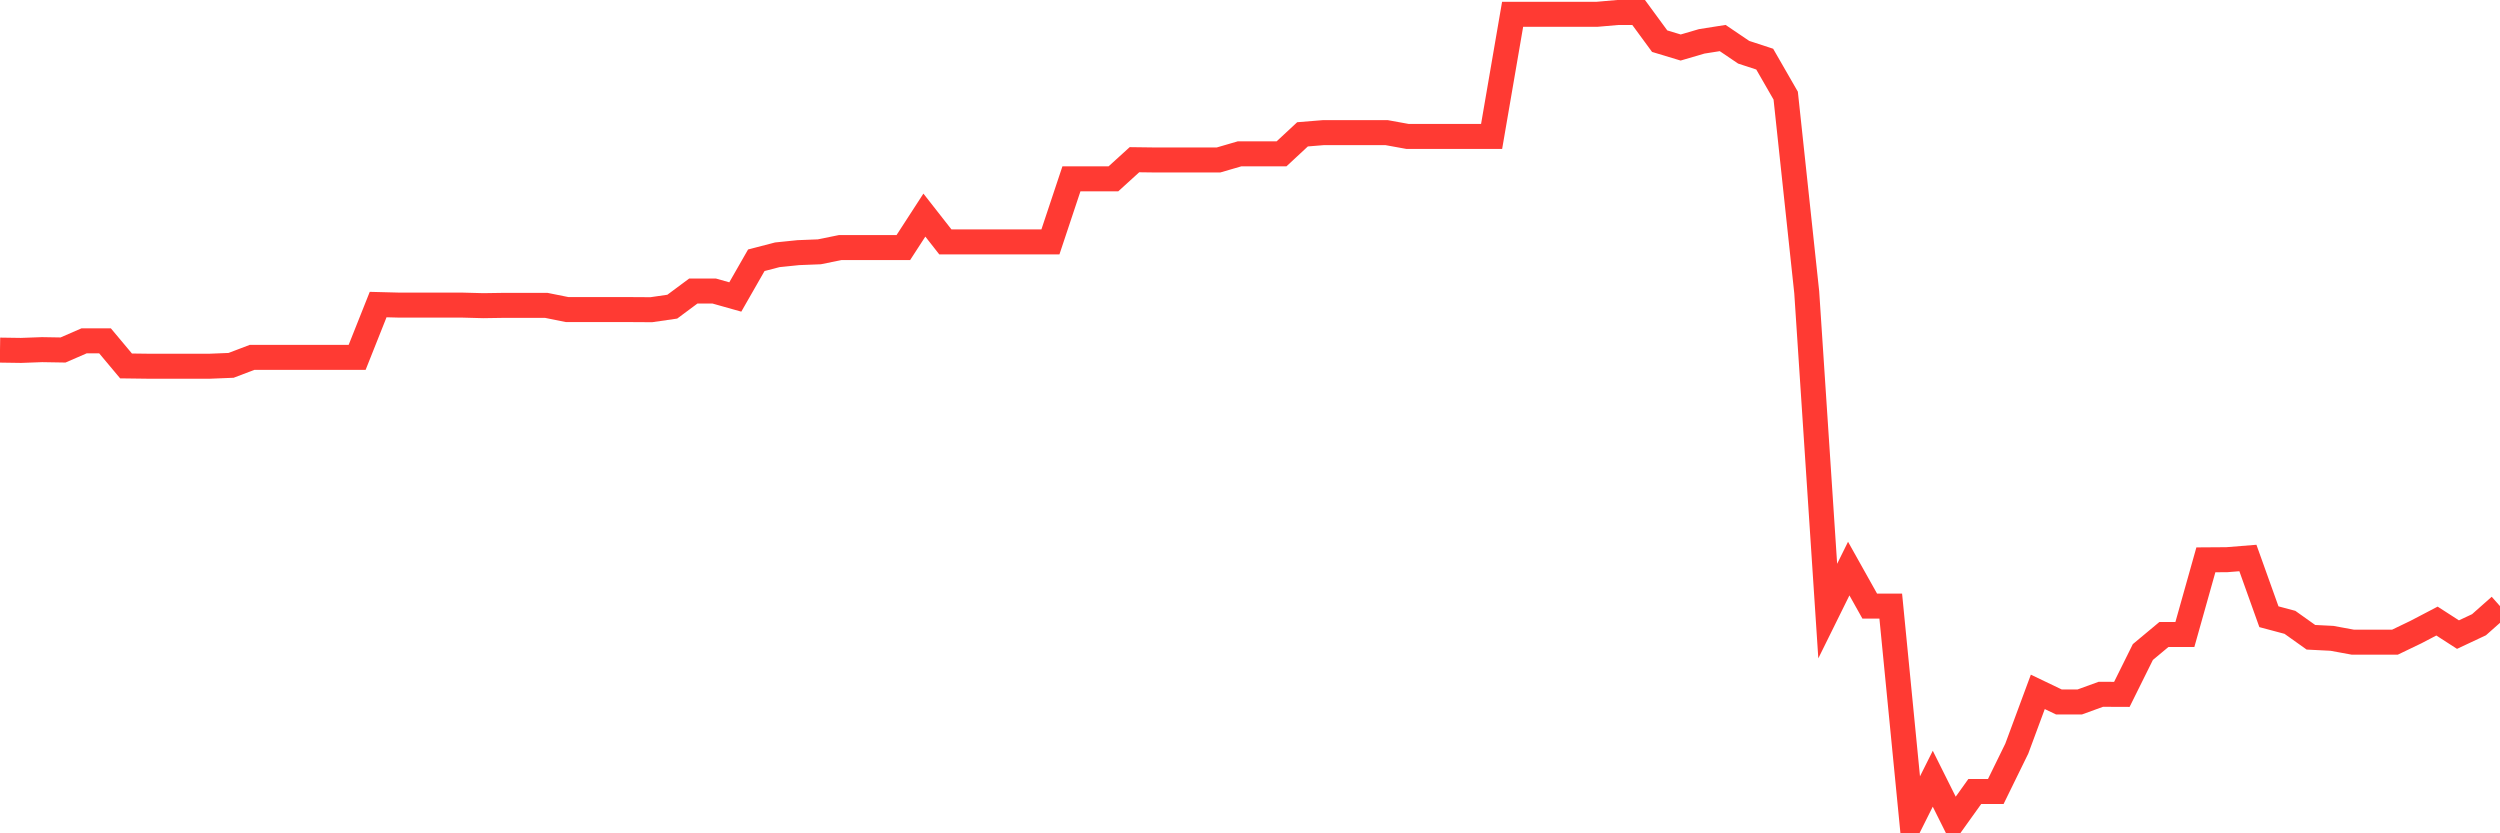<svg
  xmlns="http://www.w3.org/2000/svg"
  xmlns:xlink="http://www.w3.org/1999/xlink"
  width="120"
  height="40"
  viewBox="0 0 120 40"
  preserveAspectRatio="none"
>
  <polyline
    points="0,16.805 1.008,16.82 2.017,16.783 3.025,16.8 4.034,16.361 5.042,16.361 6.05,17.565 7.059,17.578 8.067,17.578 9.076,17.578 10.084,17.578 11.092,17.537 12.101,17.153 13.109,17.153 14.118,17.153 15.126,17.153 16.134,17.153 17.143,17.153 18.151,14.619 19.16,14.645 20.168,14.645 21.176,14.645 22.185,14.645 23.193,14.672 24.202,14.657 25.21,14.657 26.218,14.657 27.227,14.86 28.235,14.86 29.244,14.86 30.252,14.86 31.261,14.866 32.269,14.72 33.277,13.971 34.286,13.971 35.294,14.255 36.303,12.492 37.311,12.23 38.319,12.127 39.328,12.087 40.336,11.882 41.345,11.882 42.353,11.882 43.361,11.882 44.37,10.325 45.378,11.612 46.387,11.612 47.395,11.612 48.403,11.612 49.412,11.612 50.42,11.612 51.429,8.583 52.437,8.583 53.445,8.583 54.454,7.666 55.462,7.679 56.471,7.679 57.479,7.679 58.487,7.679 59.496,7.385 60.504,7.385 61.513,7.385 62.521,6.448 63.529,6.366 64.538,6.366 65.546,6.366 66.555,6.366 67.563,6.549 68.571,6.549 69.58,6.549 70.588,6.549 71.597,6.549 72.605,0.688 73.613,0.688 74.622,0.688 75.63,0.688 76.639,0.688 77.647,0.6 78.655,0.6 79.664,1.976 80.672,2.281 81.681,1.985 82.689,1.826 83.697,2.508 84.706,2.838 85.714,4.591 86.723,14.03 87.731,29.332 88.739,27.292 89.748,29.094 90.756,29.094 91.765,39.394 92.773,37.378 93.782,39.4 94.79,37.991 95.798,37.991 96.807,35.931 97.815,33.209 98.824,33.693 99.832,33.693 100.84,33.326 101.849,33.33 102.857,31.298 103.866,30.457 104.874,30.457 105.882,26.872 106.891,26.865 107.899,26.784 108.908,29.603 109.916,29.872 110.924,30.589 111.933,30.64 112.941,30.825 113.95,30.825 114.958,30.824 115.966,30.339 116.975,29.811 117.983,30.461 118.992,29.987 120,29.094"
    fill="none"
    stroke="#ff3a33"
    stroke-width="1.2"
  >
  </polyline>
</svg>